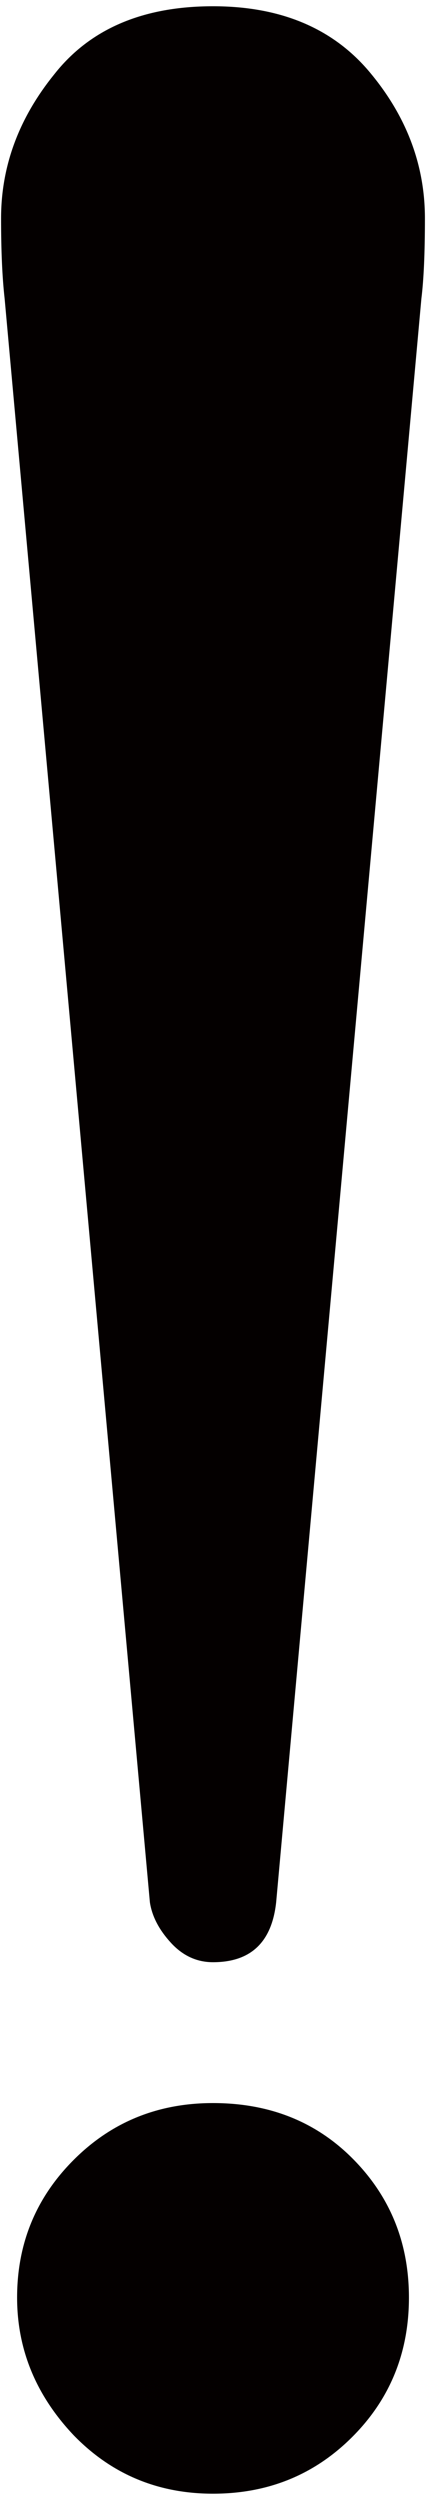 <svg xmlns="http://www.w3.org/2000/svg" viewBox="0 0 136.466 800"><path d="M68.232 672.995c17.98 0 32.847 5.89 44.607 17.643C124.935 702.741 131 717.608 131 735.239c0 17.637-6.065 32.51-18.161 44.607C100.73 791.955 85.87 798 68.232 798c-17.636 0-32.51-6.226-44.606-18.671-12.11-12.791-18.149-27.488-18.149-44.09 0-17.281 6.038-31.98 18.149-44.083 12.096-12.103 26.97-18.161 44.606-18.161zm0-45.072c-5.184 0-9.682-2.071-13.482-6.219-3.805-4.149-6.058-8.473-6.737-12.971L1.484 95.571C.71 88.727.341 80.167.341 69.899c0-16.744 5.701-32.141 17.118-46.215C28.87 9.235 45.788 2 68.232 2c21.679 0 38.421 7.04 50.208 21.106 11.781 14.074 17.684 29.673 17.684 46.793 0 11.033-.383 19.593-1.136 25.672L88.466 608.733c-1.386 12.796-8.131 19.19-20.234 19.19z" fill="#040000"/></svg>